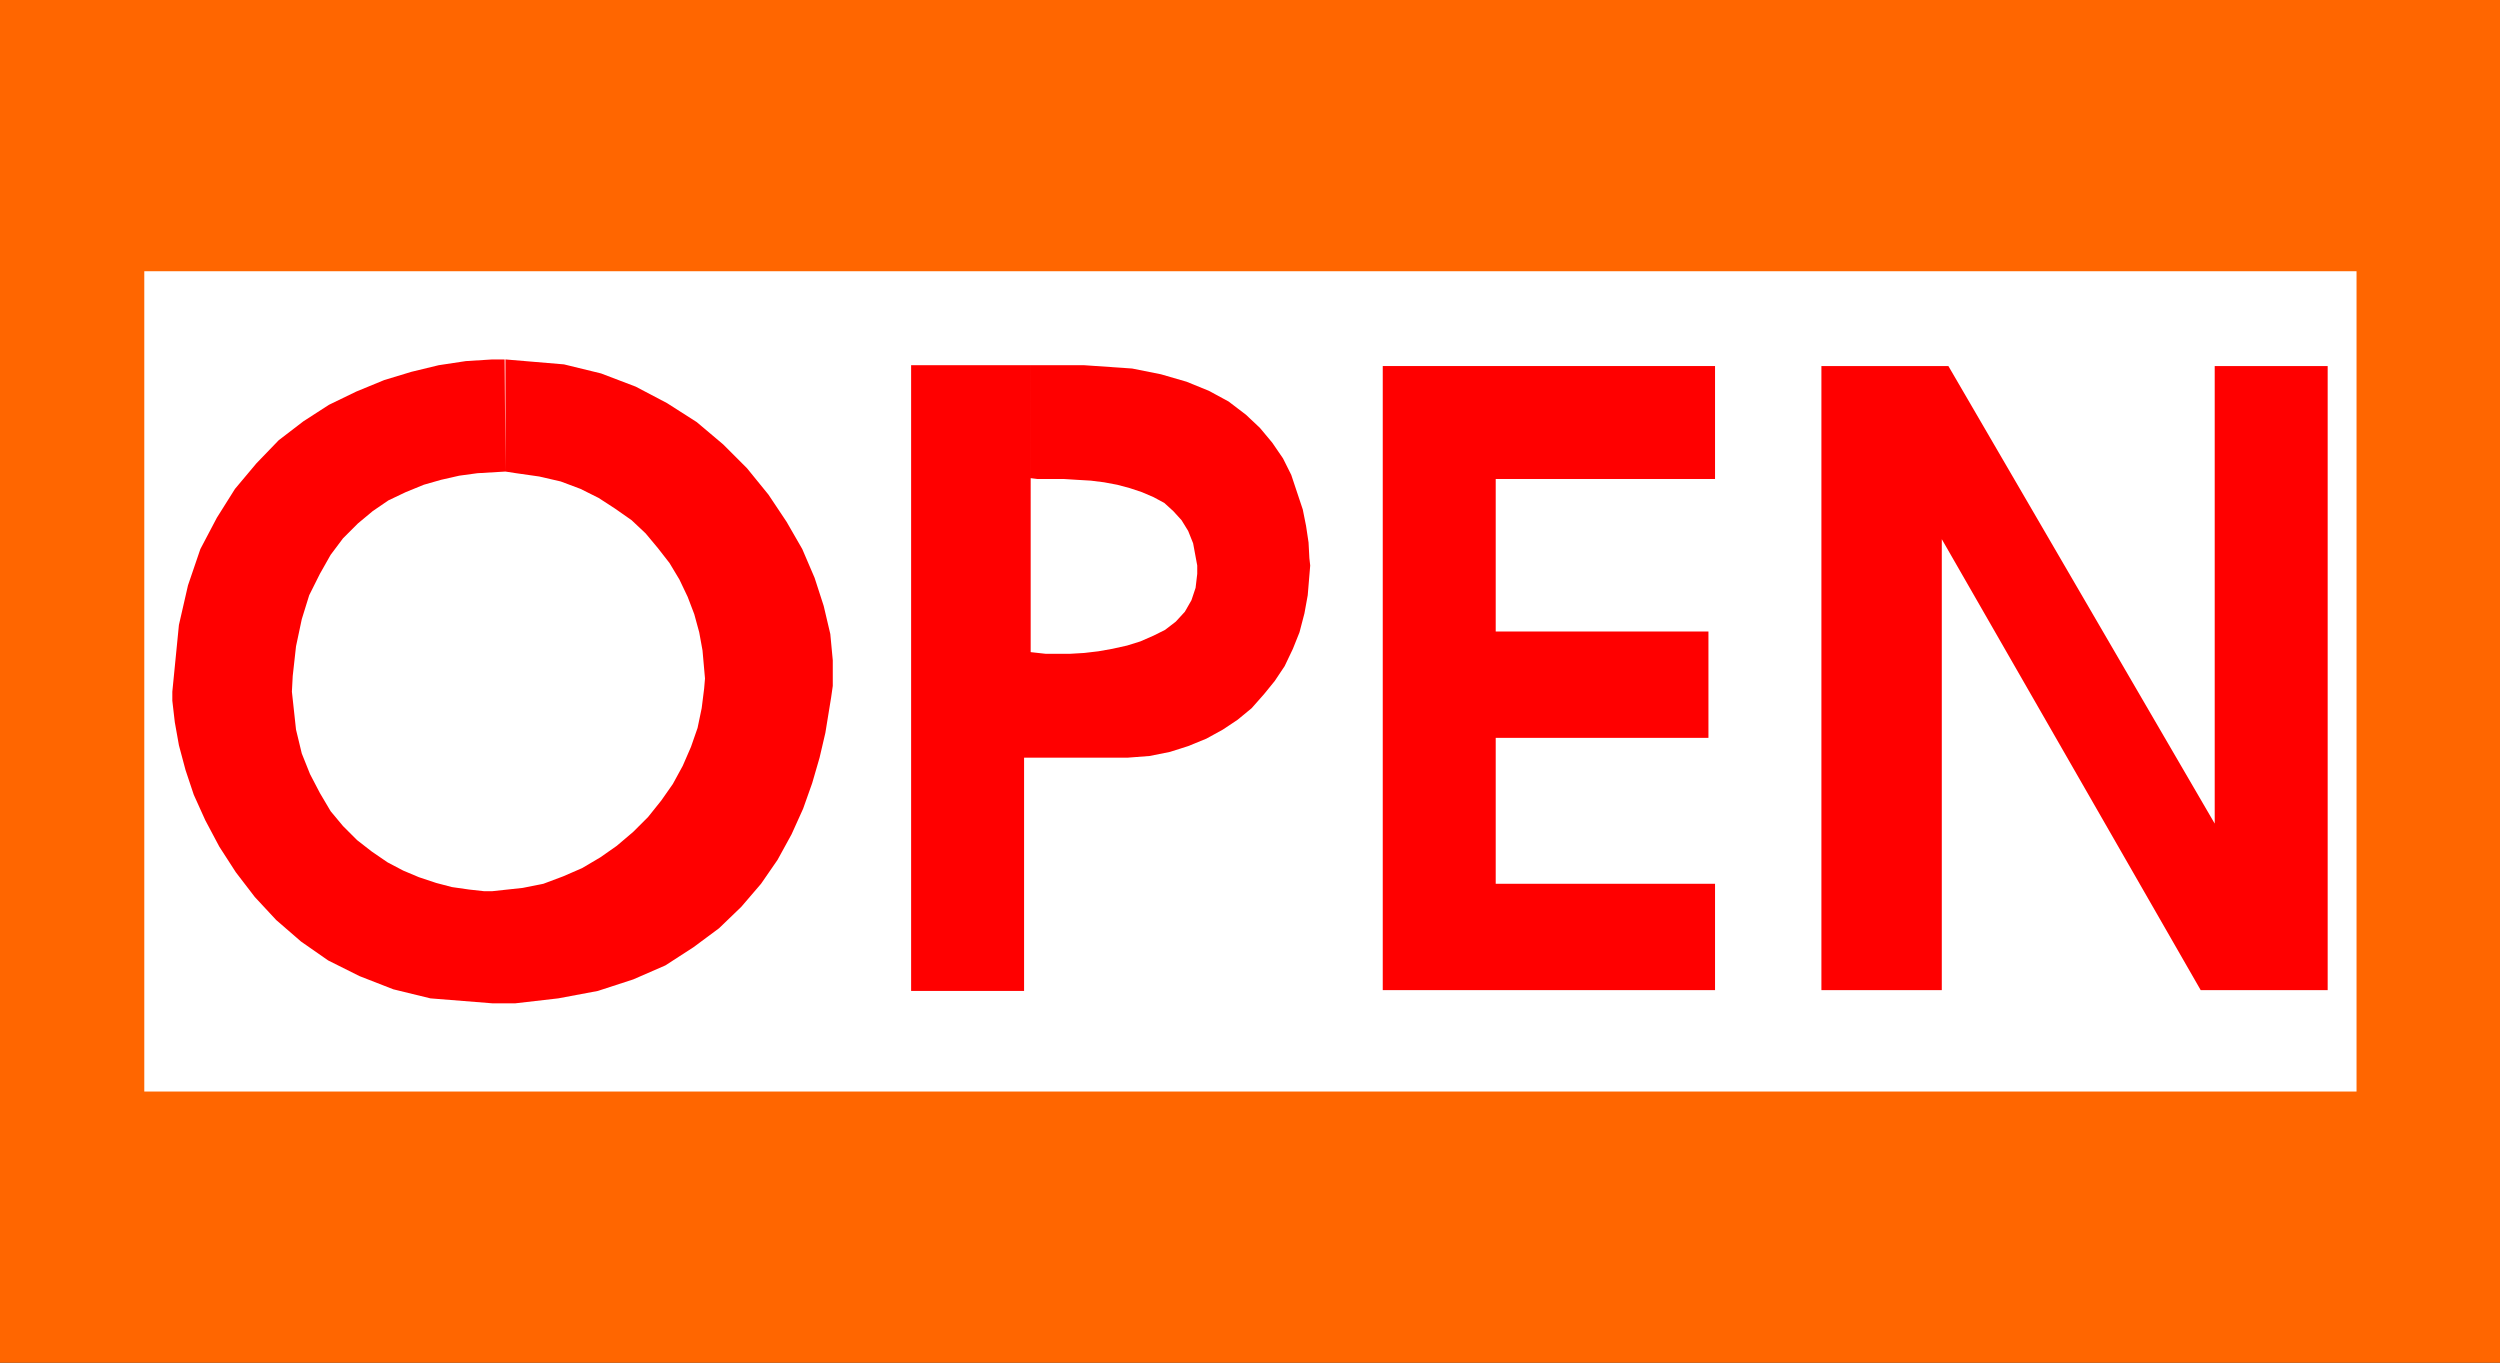 <?xml version="1.0" encoding="UTF-8" standalone="no"?>
<svg
   version="1.0"
   width="129.638mm"
   height="70.666mm"
   id="svg6"
   sodipodi:docname="Open.wmf"
   xmlns:inkscape="http://www.inkscape.org/namespaces/inkscape"
   xmlns:sodipodi="http://sodipodi.sourceforge.net/DTD/sodipodi-0.dtd"
   xmlns="http://www.w3.org/2000/svg"
   xmlns:svg="http://www.w3.org/2000/svg">
  <rect width="100%" height="100%" fill="#333333" stroke="none"/>
  <sodipodi:namedview
     id="namedview6"
     pagecolor="#ffffff"
     bordercolor="#000000"
     borderopacity="0.25"
     inkscape:showpageshadow="2"
     inkscape:pageopacity="0.0"
     inkscape:pagecheckerboard="0"
     inkscape:deskcolor="#d1d1d1"
     inkscape:document-units="mm" />
  <defs
     id="defs1">
    <pattern
       id="WMFhbasepattern"
       patternUnits="userSpaceOnUse"
       width="6"
       height="6"
       x="0"
       y="0" />
  </defs>
  <path
     style="fill:#ff6600;fill-opacity:1;fill-rule:evenodd;stroke:none"
     d="M 0,0 H 489.971 V 267.086 H 0 Z"
     id="path1" />
  <path
     style="fill:#ffffff;fill-opacity:1;fill-rule:evenodd;stroke:none"
     d="M 28.28,53.159 H 461.852 V 213.927 H 28.28 V 53.159 Z"
     id="path2" />
  <path
     style="fill:#ff0000;fill-opacity:1;fill-rule:evenodd;stroke:none"
     d="m 356.974,71.74 h 24.886 l 52.197,89.675 V 71.74 h 22.139 V 194.053 h -24.886 l -50.742,-88.382 v 88.382 H 356.974 V 71.74 Z"
     id="path3" />
  <path
     style="fill:#ff0000;fill-opacity:1;fill-rule:evenodd;stroke:none"
     d="m 271.003,71.74 h 65.125 v 22.136 H 293.142 V 123.768 h 41.693 v 20.843 H 293.142 V 173.21 h 42.986 v 20.843 H 271.003 V 71.74 Z"
     id="path4" />
  <path
     style="fill:#ff0000;fill-opacity:1;fill-rule:evenodd;stroke:none"
     d="m 98.899,70.447 0.162,21.974 2.101,0.323 4.525,0.646 4.202,0.969 3.878,1.454 3.555,1.777 3.232,2.1 3.232,2.262 2.747,2.585 2.424,2.908 2.262,2.908 1.939,3.232 1.616,3.393 1.293,3.393 0.97,3.555 0.646,3.555 0.485,5.494 -0.162,1.939 -0.485,3.878 -0.808,3.878 -1.293,3.716 -1.616,3.716 -1.939,3.555 -2.262,3.232 -2.586,3.232 -2.909,2.908 -3.232,2.747 -3.232,2.262 -3.555,2.1 -3.717,1.616 -3.878,1.454 -4.04,0.808 -5.979,0.646 h -1.616 l -2.909,-0.323 -3.394,-0.485 -3.07,-0.808 -3.394,-1.131 -3.07,-1.293 -3.07,-1.616 -3.07,-2.1 -2.909,-2.262 -2.747,-2.747 -2.424,-2.908 -2.101,-3.555 -1.939,-3.716 -1.616,-4.039 -1.131,-4.686 -0.808,-7.433 0.162,-3.07 0.646,-5.817 1.131,-5.332 1.454,-4.686 2.101,-4.201 2.101,-3.716 2.424,-3.232 2.909,-2.908 2.909,-2.424 3.07,-2.1 3.394,-1.616 3.555,-1.454 3.394,-0.969 3.555,-0.808 3.555,-0.485 5.494,-0.323 V 70.447 h -2.586 l -5.171,0.323 -5.333,0.808 -5.333,1.293 -5.333,1.616 -5.494,2.262 -5.333,2.585 -5.01,3.232 -4.848,3.716 -4.363,4.524 -4.202,5.009 -3.555,5.655 -3.232,6.14 -2.424,7.109 -1.778,7.756 -1.293,13.088 v 1.777 l 0.485,4.201 0.808,4.524 1.293,4.847 1.616,4.847 2.262,5.009 2.747,5.17 3.232,5.009 3.717,4.847 4.202,4.524 4.848,4.201 5.333,3.716 6.141,3.07 6.626,2.585 7.272,1.777 12.12,0.969 h 4.525 l 8.403,-0.969 7.757,-1.454 6.949,-2.262 6.302,-2.747 5.494,-3.555 5.01,-3.716 4.363,-4.201 3.878,-4.524 3.232,-4.686 2.747,-5.009 2.262,-5.009 1.778,-5.009 1.454,-5.009 1.131,-4.847 1.131,-6.948 0.323,-2.262 v -5.009 l -0.485,-5.17 -1.293,-5.494 -1.778,-5.494 -2.424,-5.655 -3.07,-5.332 -3.555,-5.332 -4.202,-5.17 -4.686,-4.686 -5.171,-4.363 -5.818,-3.716 -6.141,-3.232 -6.787,-2.585 -7.272,-1.777 -11.474,-0.969 v 0 z"
     id="path5" />
  <path
     style="fill:#ff0000;fill-opacity:1;fill-rule:evenodd;stroke:none"
     d="m 202,93.714 1.293,0.162 h 2.424 2.747 l 2.586,0.162 2.747,0.162 2.586,0.323 2.586,0.485 2.424,0.646 2.424,0.808 2.262,0.969 2.101,1.131 1.778,1.616 1.616,1.777 1.293,2.1 0.97,2.424 0.808,4.363 v 1.616 l -0.323,2.747 -0.808,2.424 -1.293,2.262 -1.778,1.939 -2.101,1.616 -2.262,1.131 -2.586,1.131 -2.586,0.808 -2.909,0.646 -2.747,0.485 -2.747,0.323 -2.747,0.162 h -2.586 -2.262 l -2.909,-0.323 V 71.578 H 178.568 V 194.215 h 22.139 V 148.489 h 18.261 2.101 l 4.202,-0.323 4.04,-0.808 3.555,-1.131 3.555,-1.454 3.232,-1.777 2.909,-1.939 2.747,-2.262 2.424,-2.747 2.101,-2.585 1.939,-2.908 1.616,-3.393 1.293,-3.232 0.97,-3.716 0.646,-3.555 0.485,-5.817 -0.162,-1.454 -0.162,-3.07 -0.485,-3.232 -0.646,-3.232 -1.131,-3.393 -1.131,-3.393 -1.616,-3.232 -2.101,-3.07 -2.424,-2.908 -2.747,-2.585 -3.394,-2.585 -3.878,-2.1 -4.363,-1.777 -5.01,-1.454 -5.656,-1.131 -9.373,-0.646 h -10.504 v 22.136 z"
     id="path6" />
</svg>
